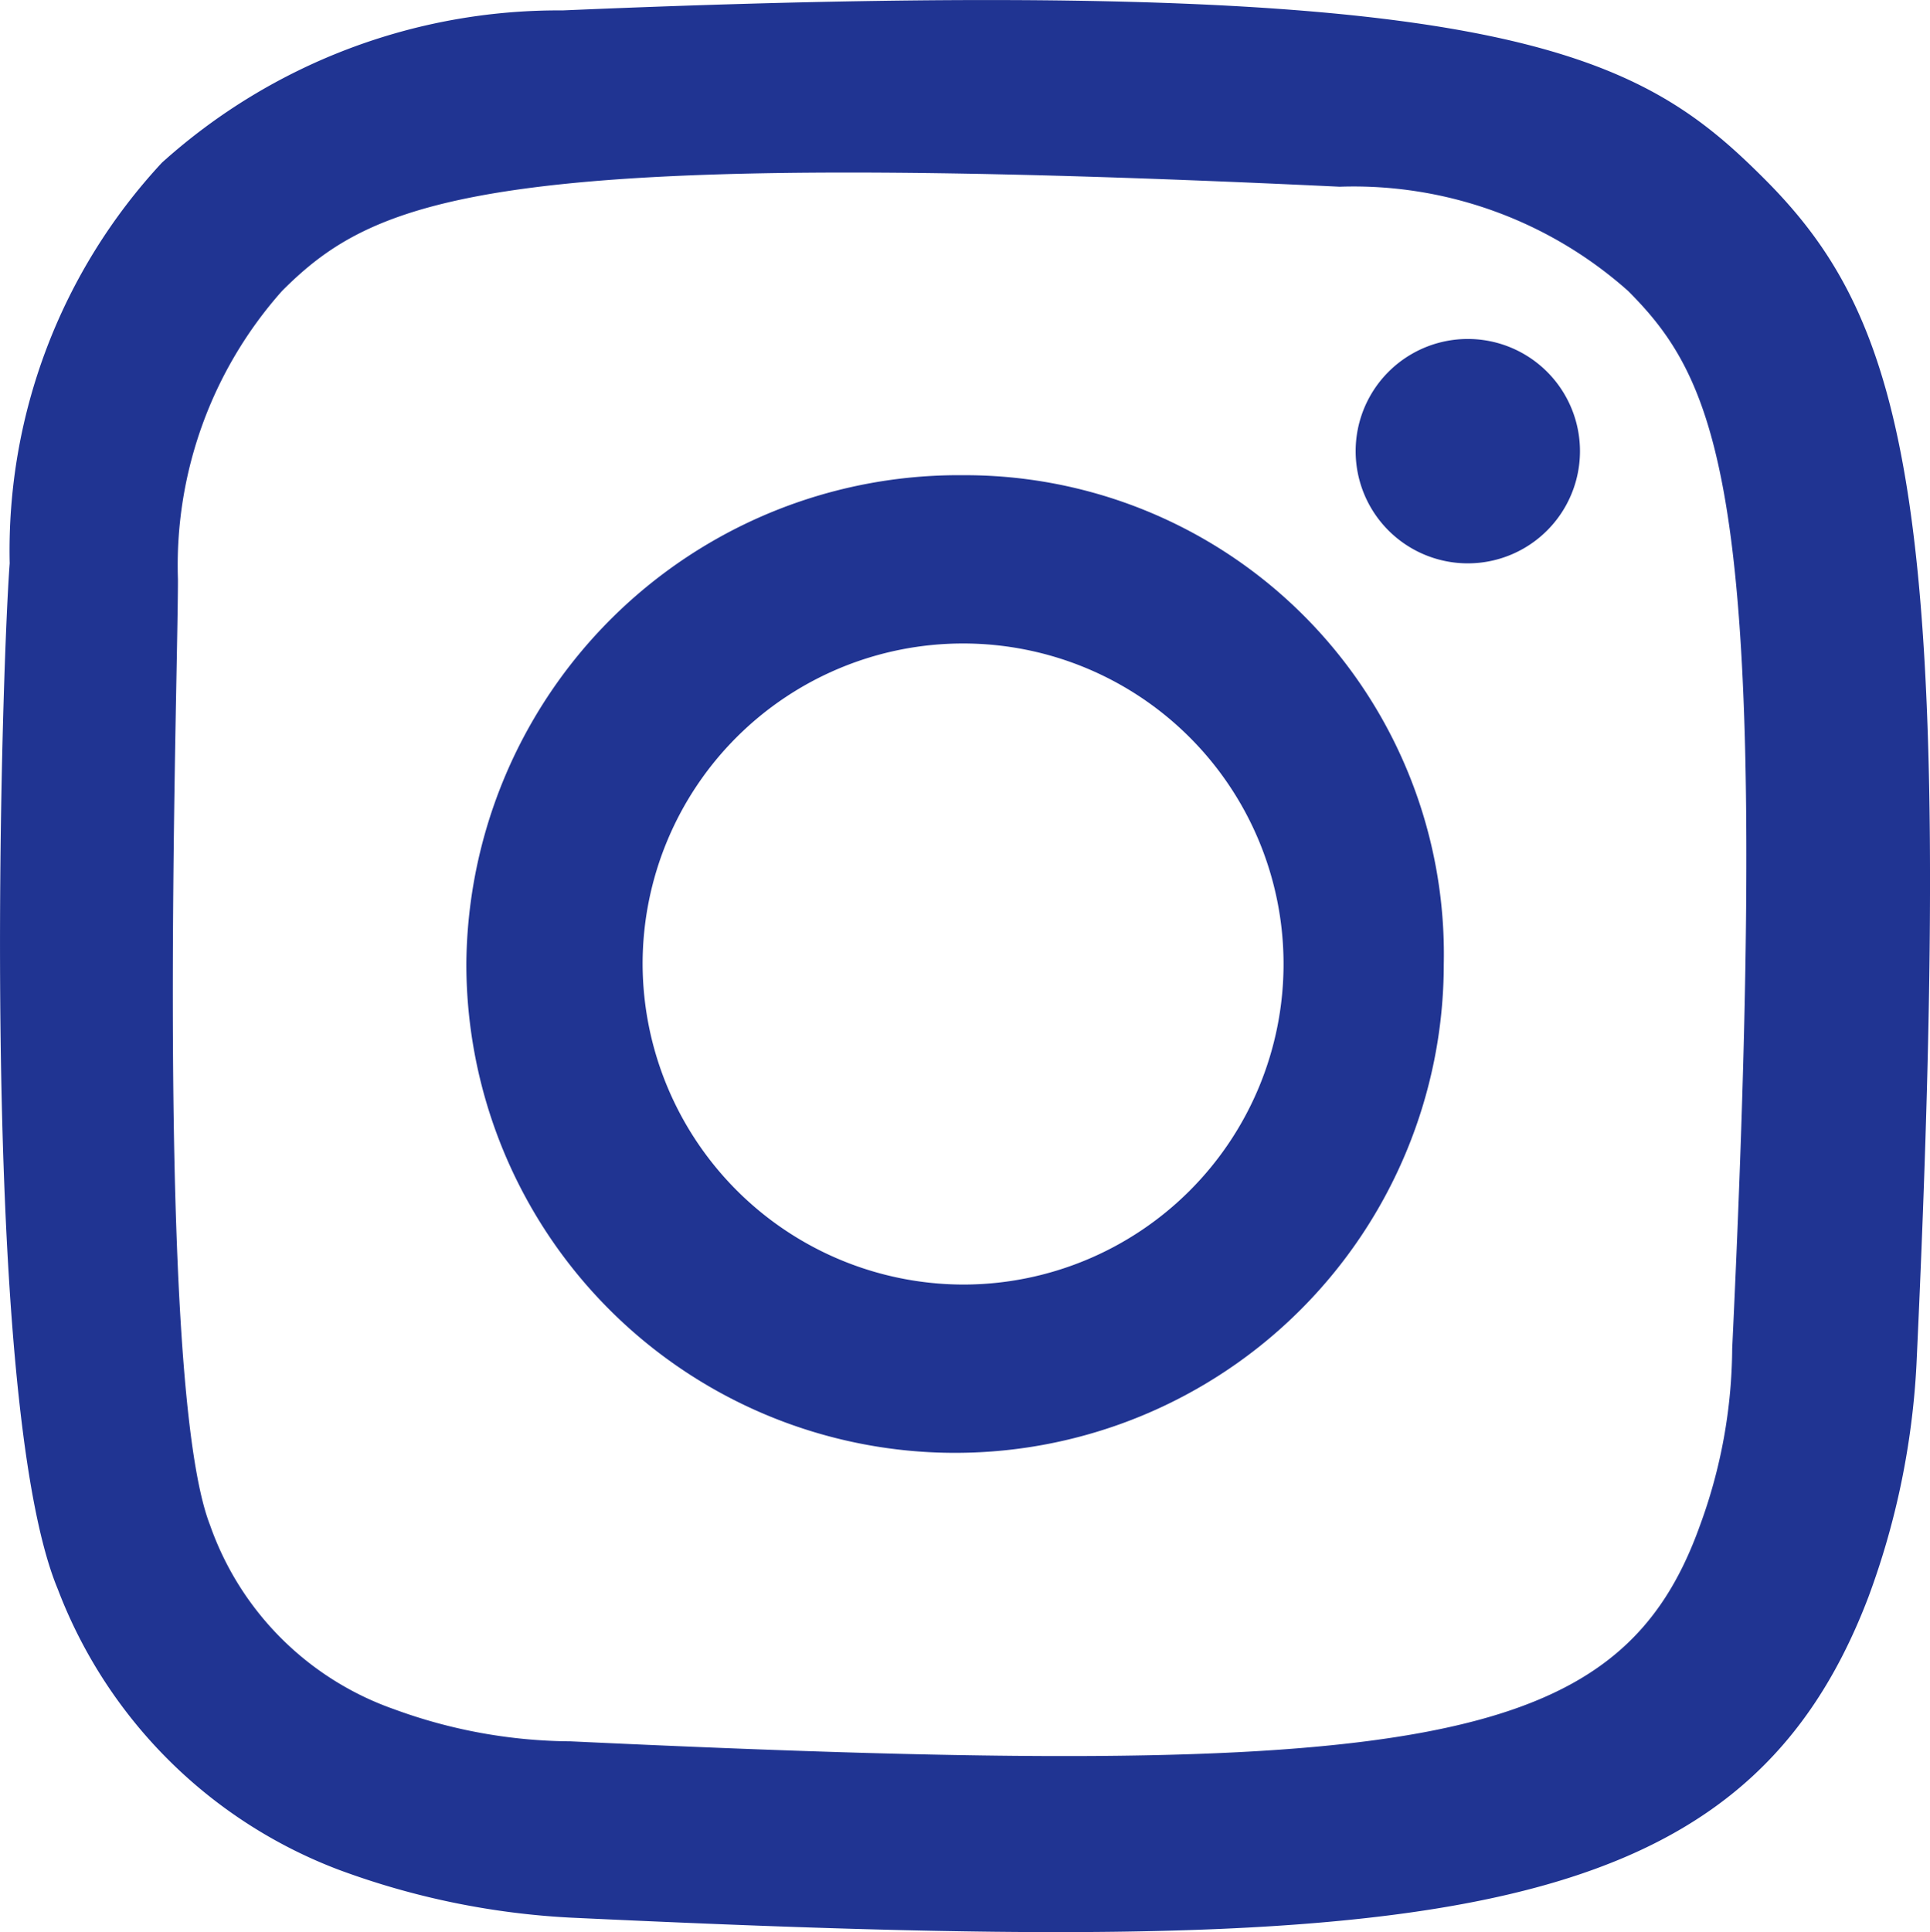 <?xml version="1.0" encoding="UTF-8" standalone="no"?>
<svg
   width="24.09"
   height="24.11"
   viewBox="0 0 24.09 24.11"
   version="1.1"
   id="svg8"
   sodipodi:docname="ICN_instagram-europa.svg"
   inkscape:version="1.1 (c68e22c387, 2021-05-23)"
   xmlns:inkscape="http://www.inkscape.org/namespaces/inkscape"
   xmlns:sodipodi="http://sodipodi.sourceforge.net/DTD/sodipodi-0.dtd"
   xmlns="http://www.w3.org/2000/svg"
   xmlns:svg="http://www.w3.org/2000/svg">
  <sodipodi:namedview
     id="namedview10"
     pagecolor="#ffffff"
     bordercolor="#666666"
     borderopacity="1.0"
     inkscape:pageshadow="2"
     inkscape:pageopacity="0.0"
     inkscape:pagecheckerboard="0"
     showgrid="false"
     inkscape:zoom="35.586893"
     inkscape:cx="12.04095"
     inkscape:cy="12.06905"
     inkscape:window-width="1920"
     inkscape:window-height="1017"
     inkscape:window-x="-8"
     inkscape:window-y="-8"
     inkscape:window-maximized="1"
     inkscape:current-layer="svg8" />
  <defs
     id="defs4">
    <style
       id="style2">.a{fill:#b83a8d;}</style>
  </defs>
  <path
     class="a"
     d="M8,12a4,4,0,1,1,4,4,4.012,4.012,0,0,1-4-4M5.8,12A6.1,6.1,0,1,0,18,12a5.977,5.977,0,0,0-6-6.1A6.146,6.146,0,0,0,5.8,12M16.9,5.6a1.4,1.4,0,1,0,2.8,0,1.4,1.4,0,1,0-2.8,0M7.1,21.7a6.494,6.494,0,0,1-2.2-.4A3.748,3.748,0,0,1,2.6,19c-.7-1.8-.4-10.4-.4-11.8A5.154,5.154,0,0,1,3.5,3.6C4.7,2.4,6.2,1.8,16.7,2.3a5.154,5.154,0,0,1,3.6,1.3c1.2,1.2,1.8,2.7,1.3,13.2a6.494,6.494,0,0,1-.4,2.2c-1,2.8-3.5,3.2-14.1,2.7M7,.1A7.392,7.392,0,0,0,2,2,7.108,7.108,0,0,0,.1,7C0,8.3-.3,17.4.7,19.8a6.04,6.04,0,0,0,3.5,3.5,9.768,9.768,0,0,0,2.9.6c10.6.5,14.6.2,16.2-4a9.768,9.768,0,0,0,.6-2.9C24.4,6.3,23.8,4,22,2.2,20.4.6,18.7-.4,7,.1"
     transform="translate(0.021 0.03)"
     id="path6"
     style="fill:#203492;fill-opacity:1" />
</svg>
